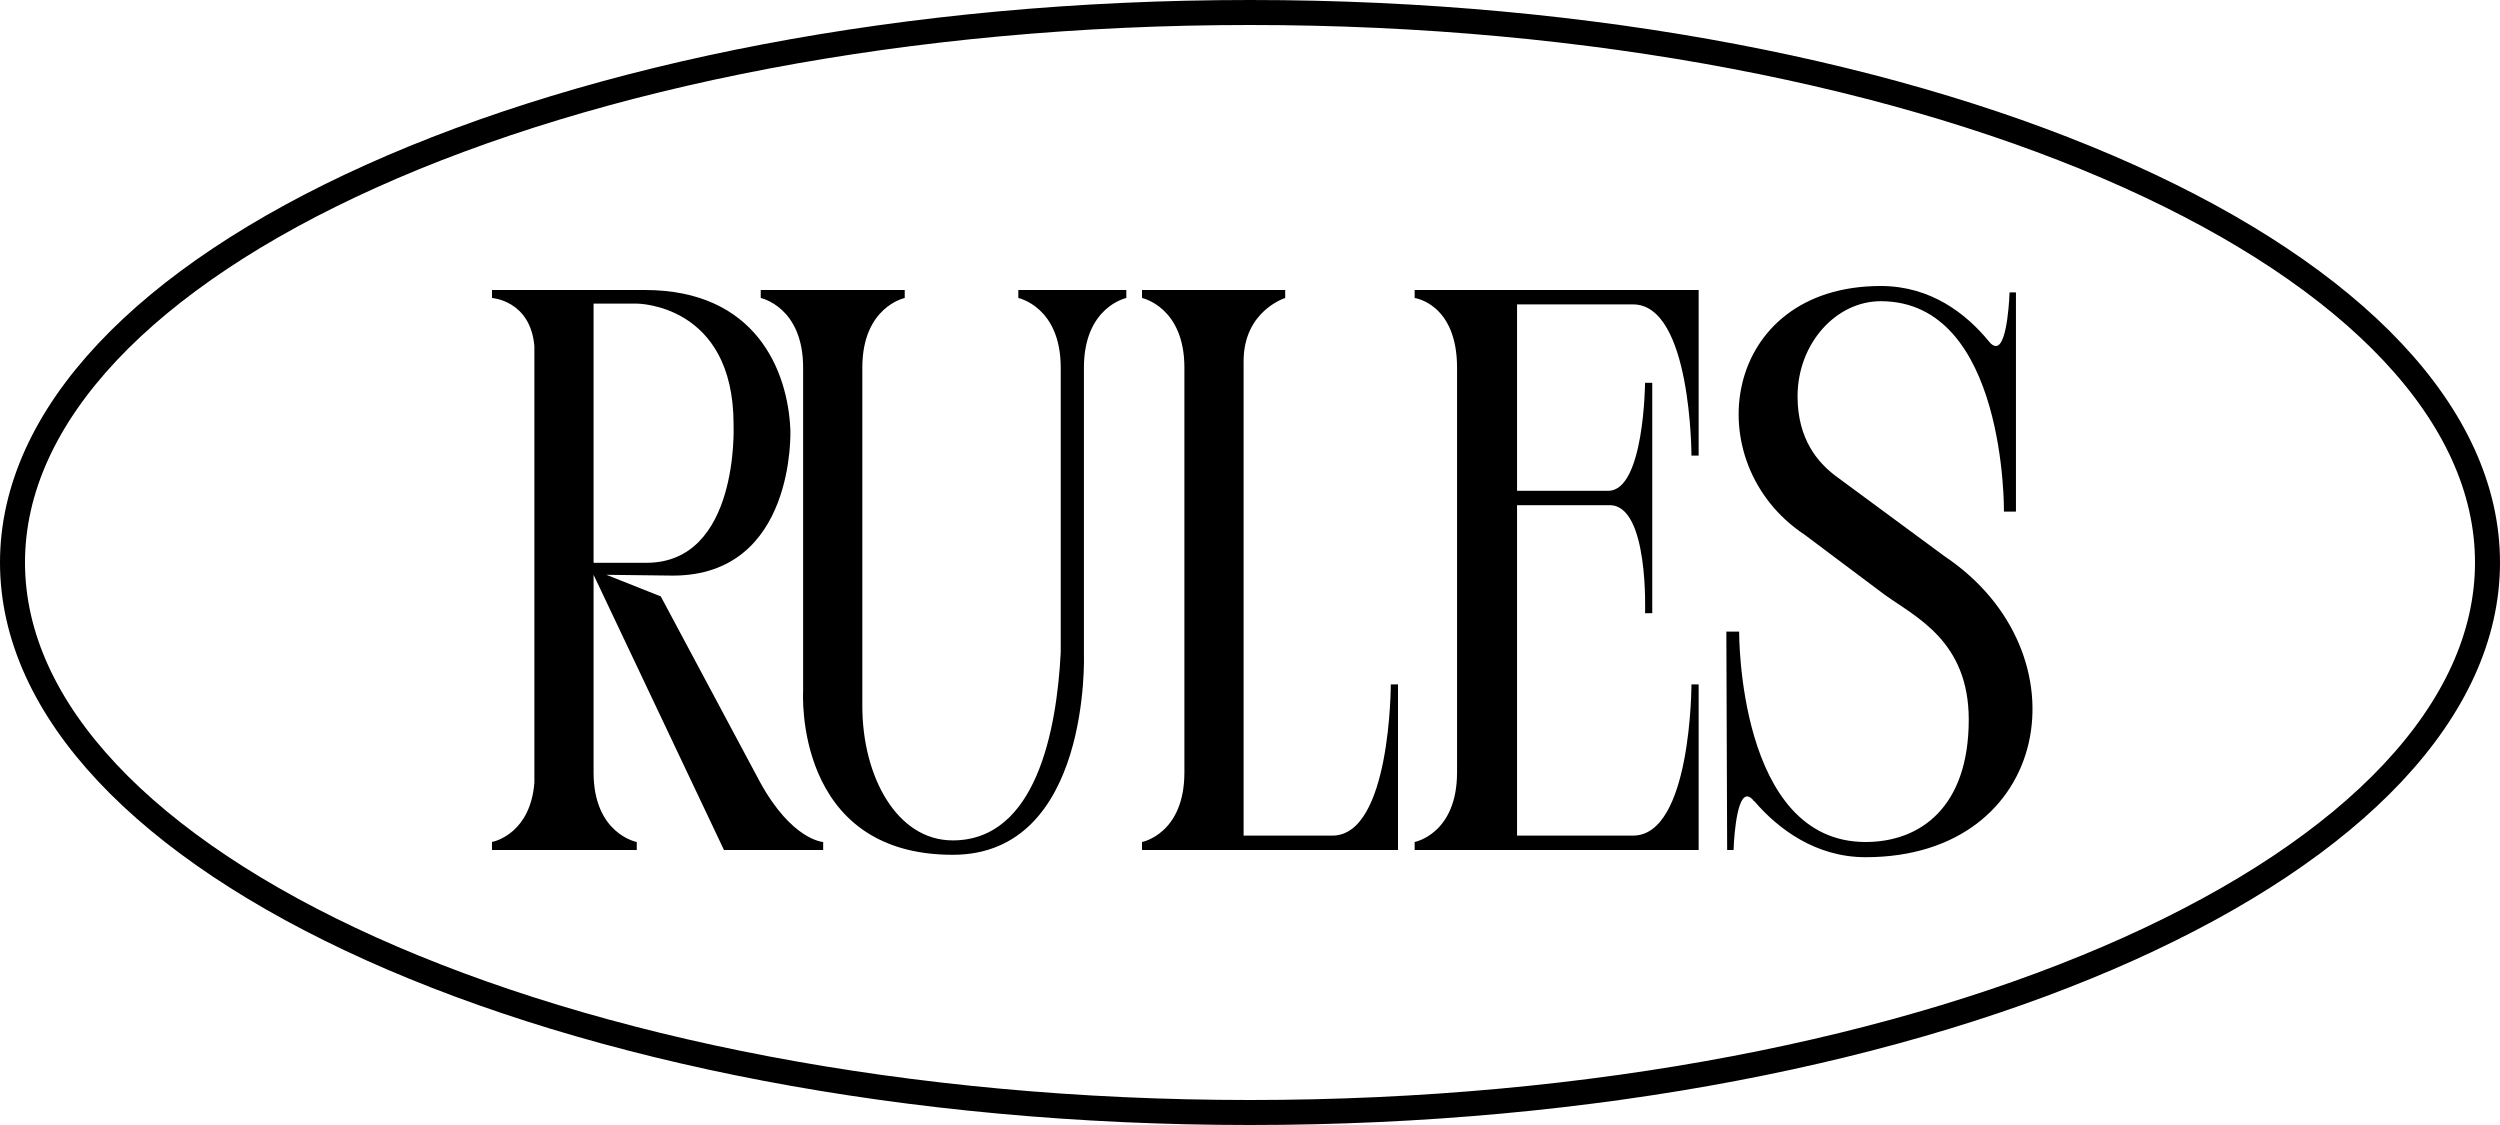 <svg width="100" height="45" viewBox="0 0 100 45" fill="none" xmlns="http://www.w3.org/2000/svg">
<path d="M50 0.5C63.753 0.5 76.18 3.009 85.15 7.046C94.167 11.104 99.5 16.606 99.5 22.5C99.5 28.394 94.167 33.897 85.15 37.954C76.18 41.991 63.753 44.5 50 44.5C36.247 44.5 23.82 41.991 14.85 37.954C5.833 33.897 0.5 28.394 0.5 22.5C0.5 16.606 5.833 11.104 14.85 7.046C23.82 3.009 36.247 0.5 50 0.5Z" stroke="black"/>
<path d="M31.615 17.2C31.615 17.2 31.839 23.024 26.911 23.024L24.255 22.992L26.431 23.856L30.399 31.28C31.679 33.616 32.927 33.68 32.927 33.68V34H28.959L23.743 22.992V30.896C23.743 33.36 25.471 33.68 25.471 33.68V34H19.679V33.68C19.839 33.648 21.215 33.296 21.375 31.312V13.84C21.215 12.016 19.679 11.92 19.679 11.92V11.6H25.791C30.239 11.6 31.519 14.832 31.615 17.2ZM25.855 22.512C29.567 22.512 29.343 17.04 29.343 17.04V16.976C29.343 12.144 25.471 12.144 25.471 12.144H23.743V22.512H25.855ZM38.109 34.192C31.741 34.192 32.125 27.664 32.125 27.664V14.704C32.125 12.272 30.429 11.92 30.429 11.92V11.6H36.189V11.92C36.189 11.92 34.493 12.272 34.493 14.704V28.24C34.493 31.056 35.869 33.616 38.109 33.616C41.437 33.616 42.269 29.232 42.429 26.096V14.704C42.429 12.272 40.733 11.92 40.733 11.92V11.6H45.053V11.92C45.053 11.92 43.357 12.272 43.357 14.704V26.16C43.357 26.16 43.645 34.192 38.109 34.192ZM55.632 27.376H55.92V34H45.68V33.68C45.68 33.68 47.376 33.36 47.376 30.896V14.704C47.376 12.272 45.68 11.92 45.68 11.92V11.6H51.408V11.92C51.408 11.92 49.744 12.432 49.744 14.448V33.424H53.296C55.632 33.424 55.632 27.376 55.632 27.376ZM67.946 34H56.586V33.68C56.586 33.68 58.282 33.36 58.282 30.896V14.704C58.282 12.144 56.586 11.92 56.586 11.92V11.6H67.946V18.224H67.658C67.658 18.224 67.658 12.176 65.322 12.176H60.682V19.632H64.33C65.77 19.632 65.802 15.312 65.802 15.312H66.09V24.528H65.802C65.802 24.528 65.962 20.208 64.394 20.208H60.682V33.424H65.322C67.658 33.424 67.658 27.376 67.658 27.376H67.946V34ZM73.406 19.024L77.79 22.256C83.518 26.096 82.078 34.288 74.622 34.288C72.638 34.288 71.134 33.168 70.174 32.048C70.142 32.048 70.142 32.016 70.11 31.984C70.014 31.888 69.95 31.856 69.886 31.856C69.406 31.856 69.342 34 69.342 34H69.086L69.054 25.264H69.566C69.566 25.264 69.502 33.68 74.622 33.68C76.798 33.68 78.75 32.304 78.75 28.784C78.75 25.648 76.638 24.688 75.39 23.792L72.19 21.392C67.838 18.512 68.862 11.44 75.23 11.44C77.246 11.44 78.654 12.56 79.55 13.648C79.646 13.776 79.742 13.84 79.838 13.84C80.318 13.84 80.382 11.696 80.382 11.696H80.638V20.464H80.158C80.158 20.464 80.254 12.048 75.23 12.048C73.438 12.048 71.902 13.744 71.902 15.856C71.902 17.584 72.734 18.512 73.406 19.024Z" fill="black"/>
</svg>
